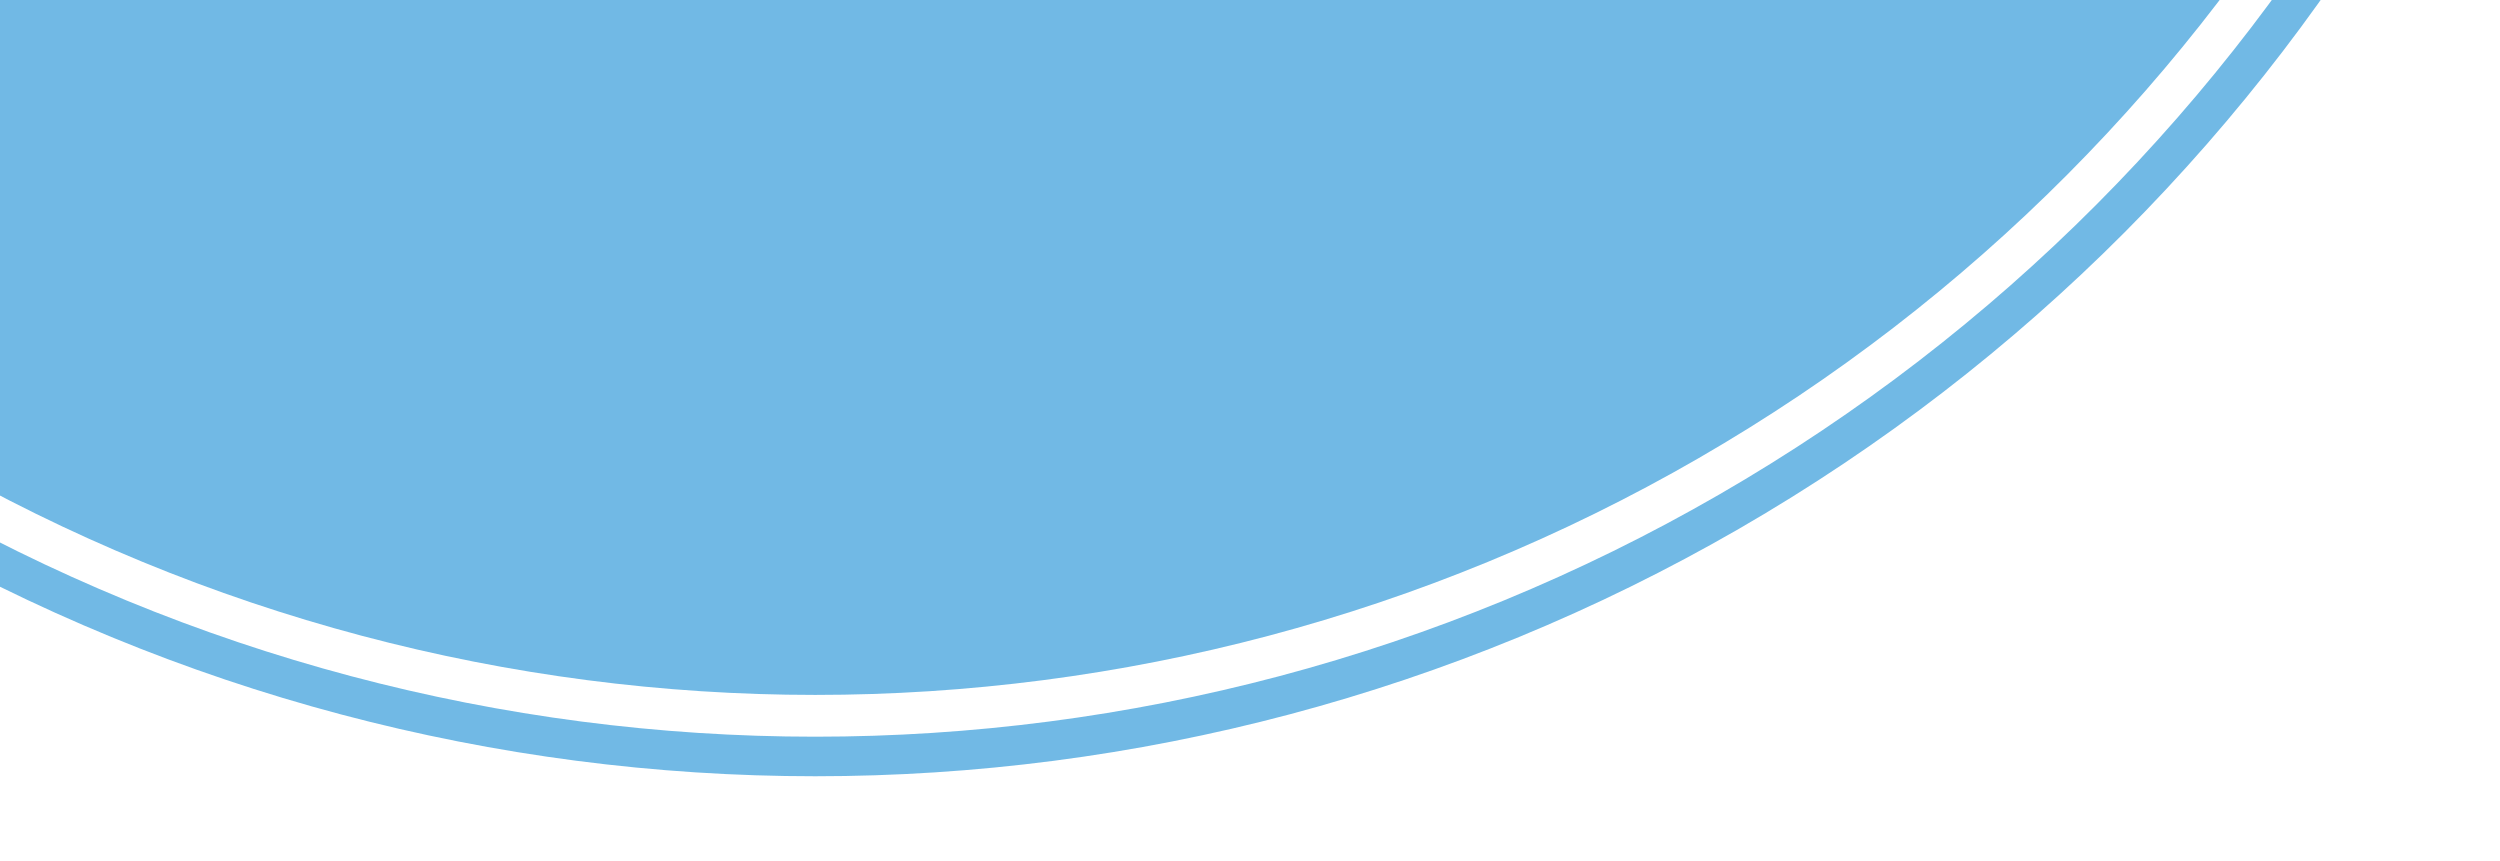 <svg id="b223adfa-a58c-4504-a5fa-a4c02bb93c67" data-name="Layer 1" xmlns="http://www.w3.org/2000/svg" viewBox="0 0 702.6 242.1"><circle cx="229.1" cy="-301.2" r="496.5" style="fill:#71b9e5"/><circle cx="229.1" cy="-301.2" r="513.8" style="fill:none;stroke:#71b9e5;stroke-miterlimit:10;stroke-width:11.116px"/></svg>